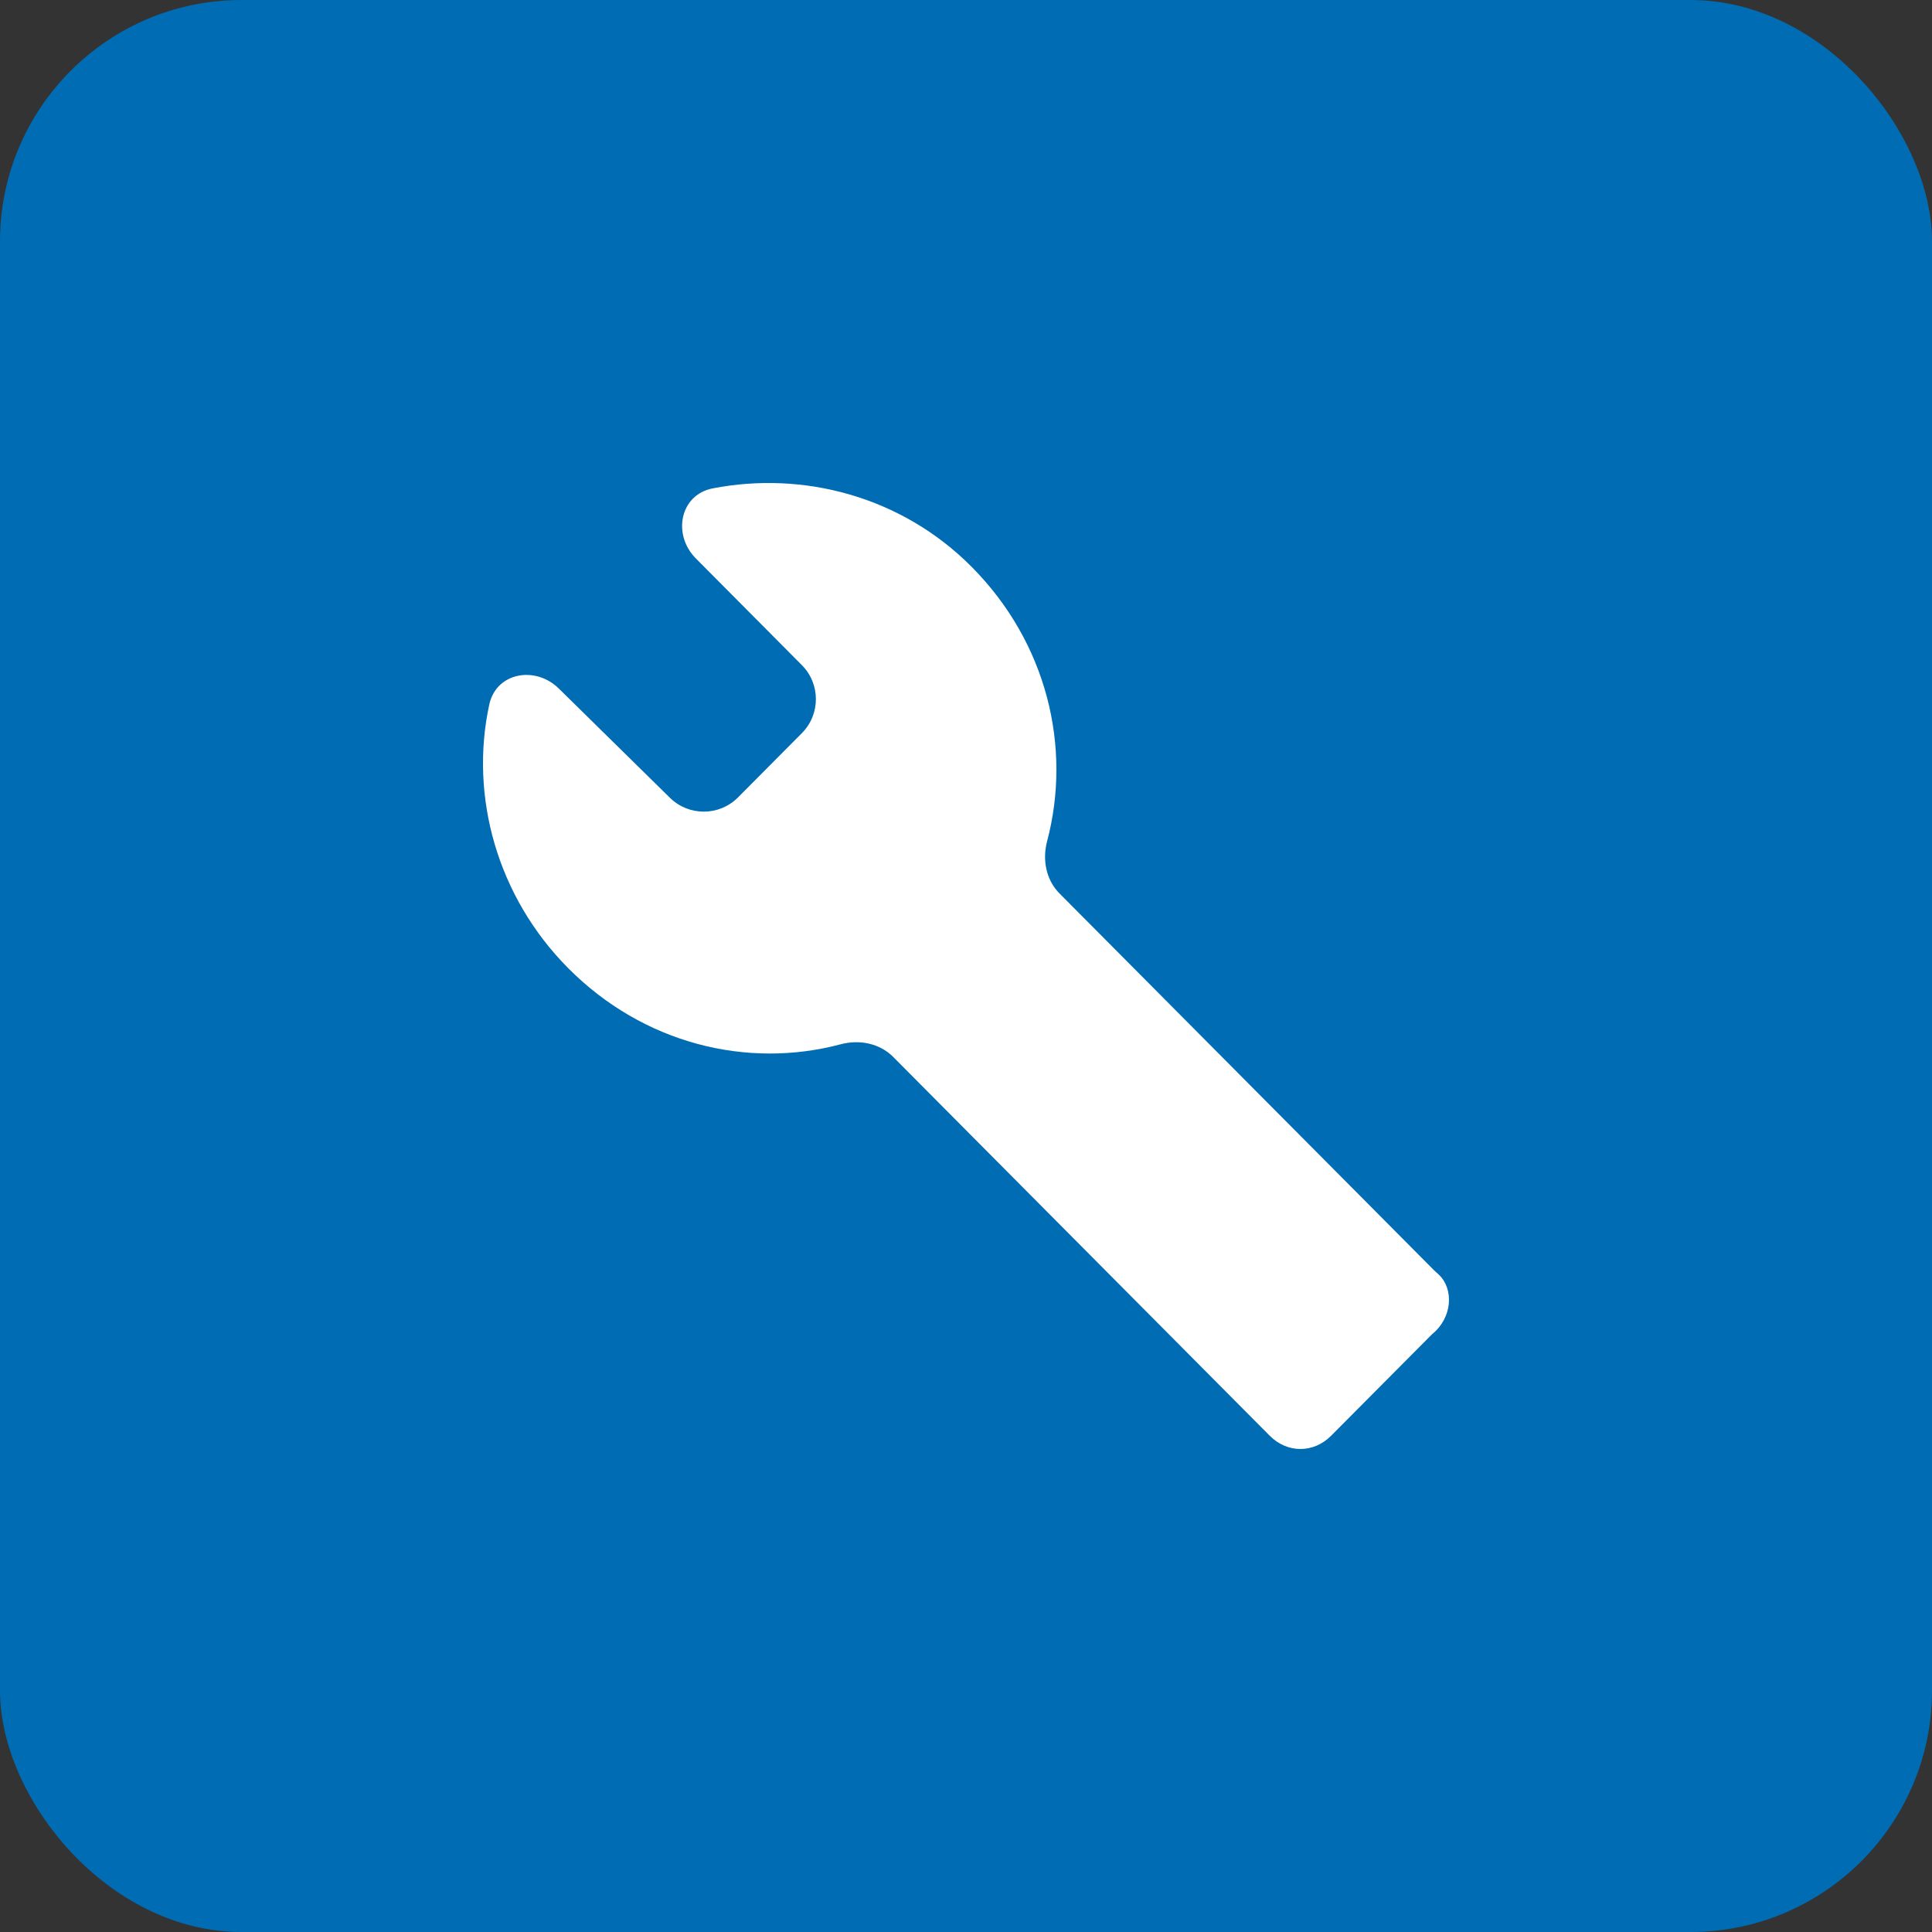 <?xml version="1.0" encoding="UTF-8"?> <svg xmlns="http://www.w3.org/2000/svg" width="40" height="40" viewBox="0 0 40 40" fill="none"><rect x="0" y="0" width="40" height="40" fill="#333333" stroke="none"/><rect width="40" height="40" rx="5" fill="#006CB4"></rect><path d="M29.792 26.393C29.758 26.36 29.721 26.33 29.688 26.297L21.936 18.498C21.657 18.217 21.578 17.801 21.679 17.418C22.195 15.466 21.674 13.303 20.116 11.735C18.663 10.273 16.628 9.748 14.757 10.111C14.075 10.243 13.917 11.07 14.407 11.562L16.601 13.77C16.989 14.16 16.989 14.79 16.601 15.18L15.28 16.509C14.892 16.899 14.262 16.903 13.87 16.517L11.568 14.254C11.083 13.778 10.274 13.921 10.13 14.586C9.717 16.487 10.294 18.566 11.765 20.046C13.32 21.61 15.466 22.136 17.404 21.621C17.79 21.518 18.211 21.599 18.492 21.882L26.289 29.726C26.652 30.091 27.196 30.091 27.559 29.726L29.647 27.626C30.077 27.279 30.1 26.687 29.792 26.393Z" fill="white"></path></svg> 